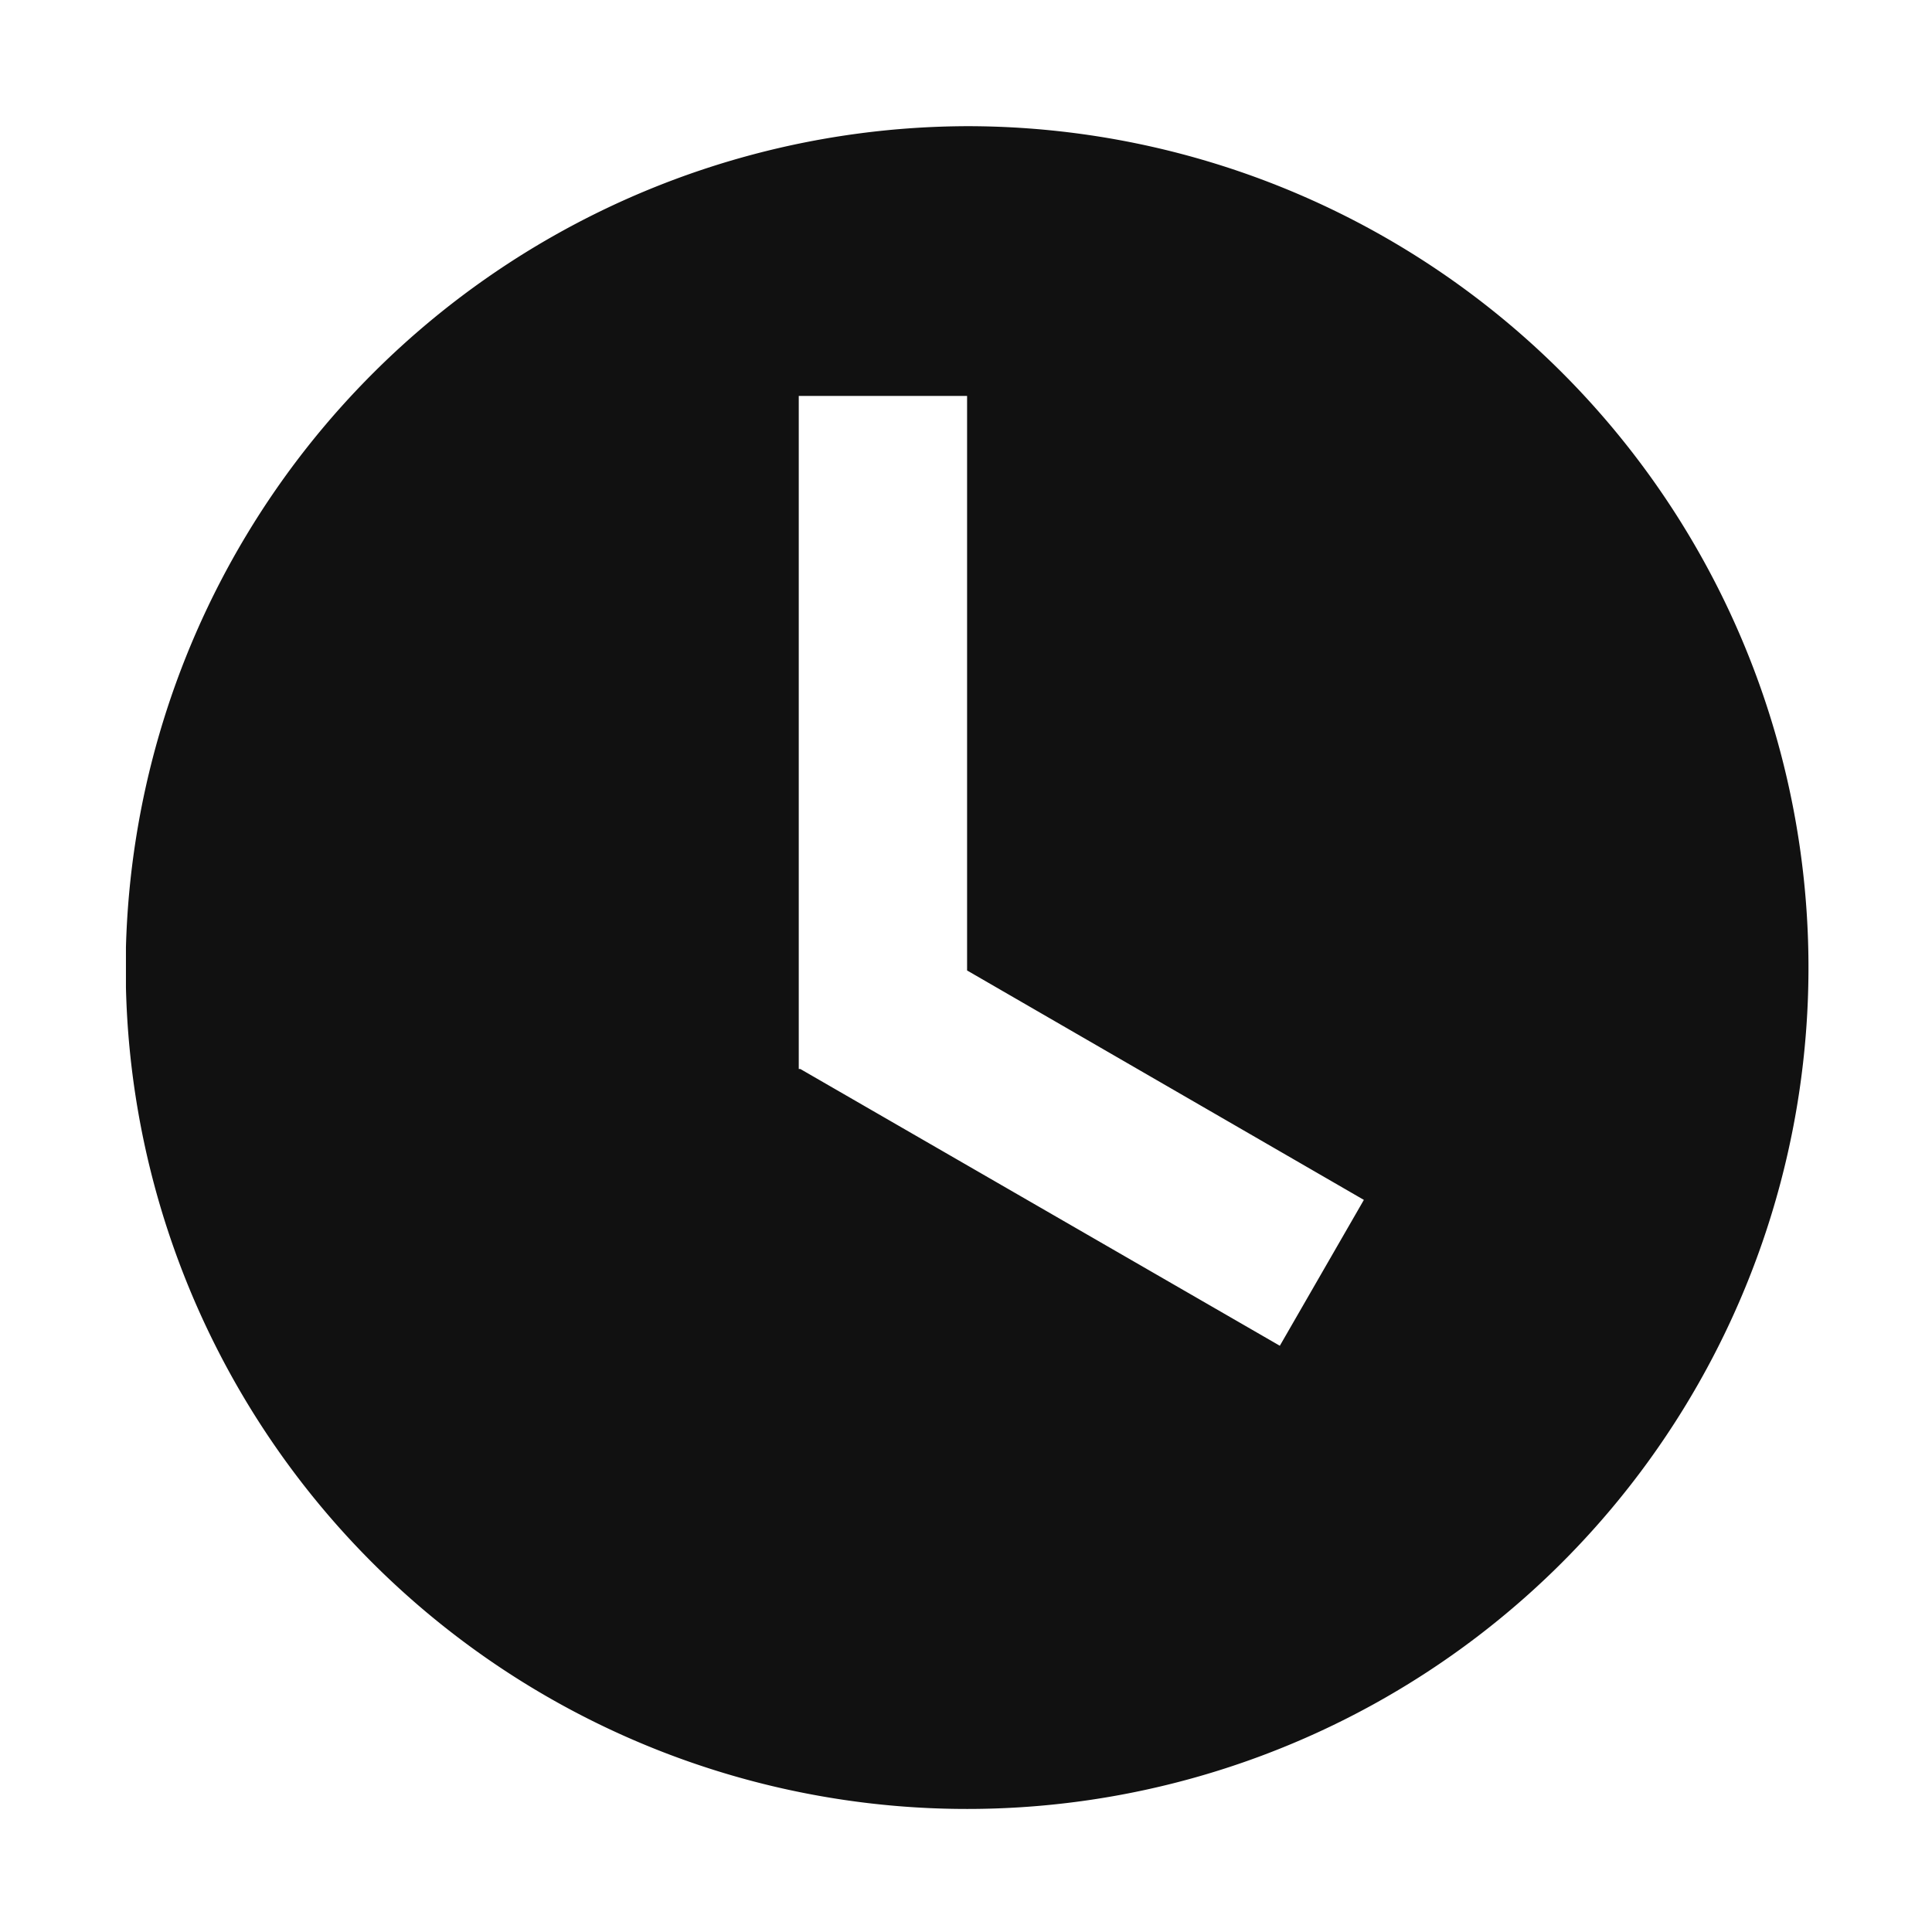 <svg xmlns="http://www.w3.org/2000/svg" width="16" height="16" viewBox="0 0 16 16">
  <defs>
    <style>
      .cls-1 {
        fill: #111;
        fill-rule: evenodd;
      }
    </style>
  </defs>
  <path id="形状_21" data-name="形状 21" class="cls-1" d="M639.979,643.108a6.99,6.99,0,0,0-6.967,6.8v0.333A6.968,6.968,0,1,0,639.979,643.108Zm2.589,10.1-3.971-2.292v0h-0.013v-5.574h1.394V650.1l3.286,1.9Z" transform="translate(-631.969 -642.063)"/>
</svg>
